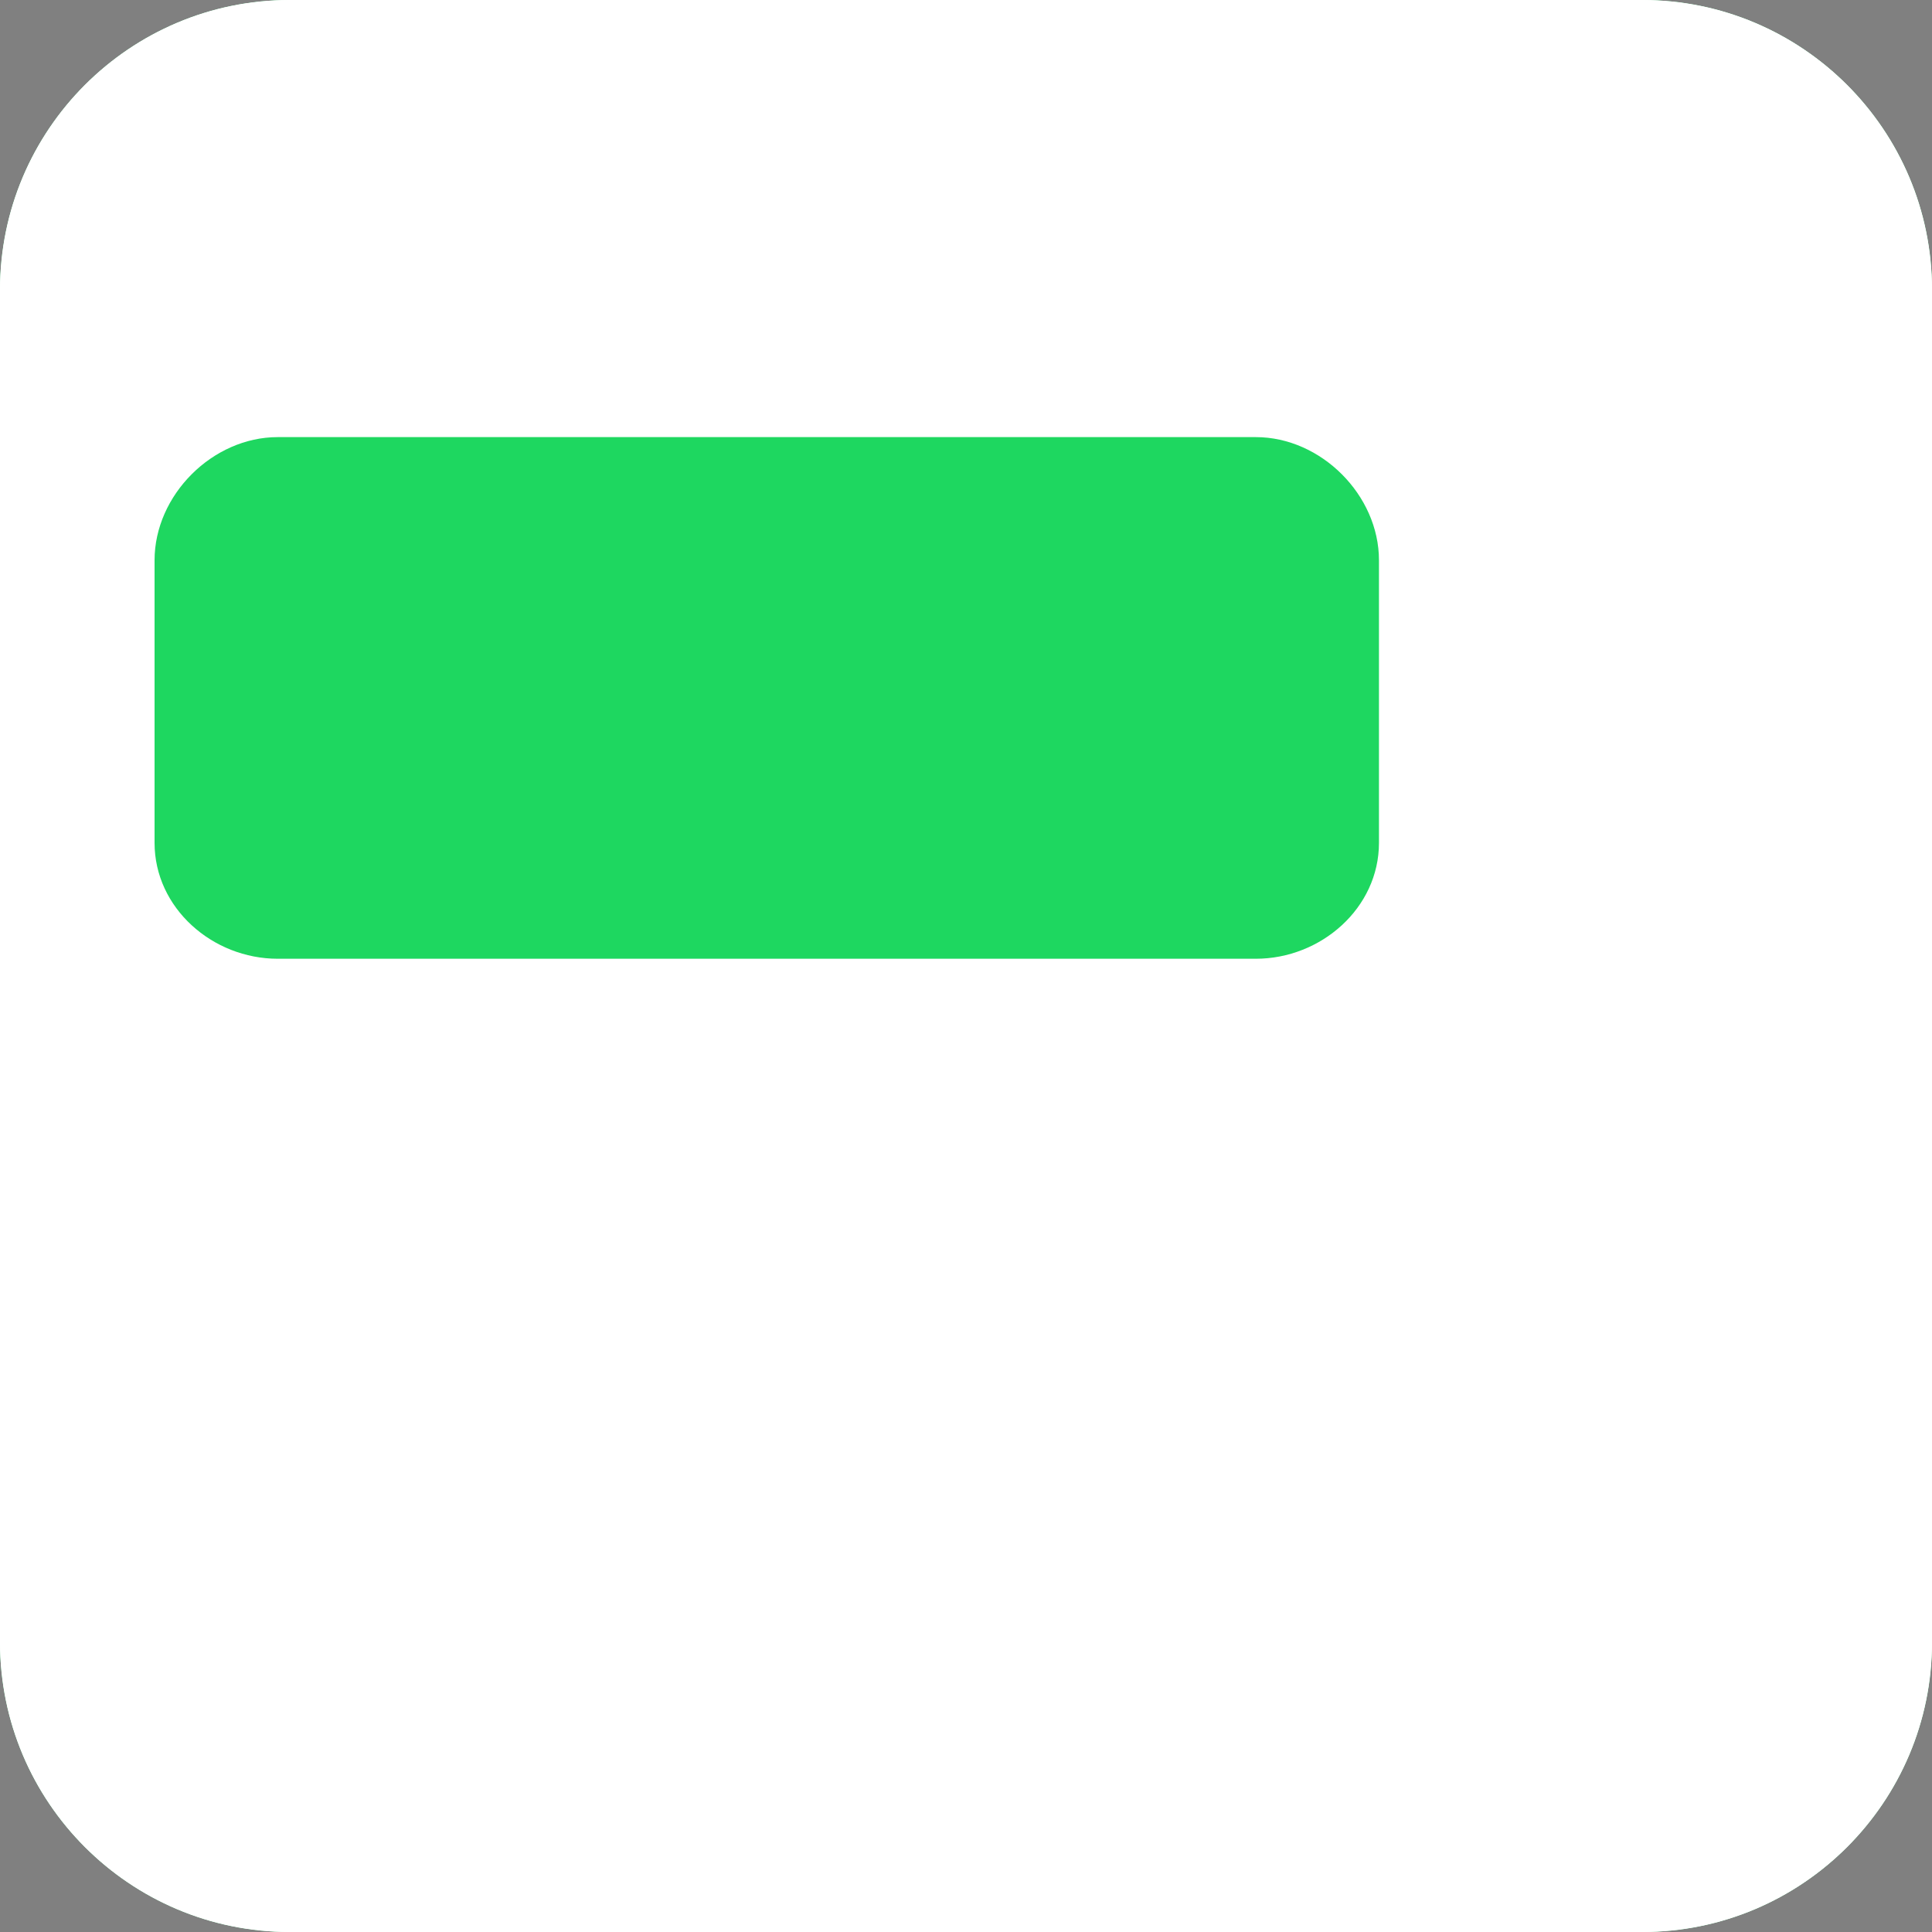 <?xml version="1.0" encoding="utf-8"?>
<!-- Generator: Adobe Illustrator 26.5.0, SVG Export Plug-In . SVG Version: 6.00 Build 0)  -->
<svg version="1.1" id="Layer_1" xmlns="http://www.w3.org/2000/svg" xmlns:xlink="http://www.w3.org/1999/xlink" x="0px" y="0px"
	 viewBox="0 0 1000 1000" style="enable-background:new 0 0 1000 1000;" xml:space="preserve">
<rect x="0" y="0" width="1000" height="1000" fill="#808080" stroke="none"/>
<style type="text/css">
	.st0{clip-path:url(#SVGID_00000174571500438522107140000011702722275474852795_);}
	.st1{fill:#242424;}
	.st2{fill:none;stroke:#1ED760;stroke-width:84.244;stroke-linecap:round;stroke-linejoin:round;stroke-miterlimit:150;}
	.st3{fill:none;stroke:#FFFFFF;stroke-width:84.244;stroke-linecap:round;stroke-linejoin:round;stroke-miterlimit:150;}
	.st4{fill:none;stroke:#FFFFFF;stroke-width:73.844;stroke-linecap:round;stroke-linejoin:round;stroke-miterlimit:150;}
	.st5{fill:#1ED760;}
</style>
<g>
	<defs>
		<path id="SVGID_1_" d="M150,0h700c82.8,0,150,67.2,150,150v700c0,82.8-67.2,150-150,150H150C67.2,1000,0,932.8,0,850V150
			C0,67.2,67.2,0,150,0z"/>
	</defs>
	<clipPath id="SVGID_00000152958449210746950940000010609338104460054678_">
		<use xlink:href="#SVGID_1_"  style="overflow:visible;"/>
	</clipPath>
	<g style="clip-path:url(#SVGID_00000152958449210746950940000010609338104460054678_);">
		<rect class="st1" width="1000" height="1000"/>
		<g transform="matrix(37.5,0,0,37.5,50,50)">
			<path class="st2" d="M22.2,15.9V5.8"/>
			<path class="st2" d="M19.4,19.3c1.6,0,2.8-1.2,2.8-2.8s-1.2-2.8-2.8-2.8s-2.8,1.2-2.8,2.8S17.8,19.3,19.4,19.3z"/>
			<path class="st3" d="M12.1,15.5H2"/>
			<path class="st4" d="M9.7,19.3H2"/>
			<path class="st5" d="M16,11.9H2.5c-0.9,0-1.7-0.7-1.7-1.6V6.4c0-0.9,0.8-1.7,1.7-1.7H16c0.9,0,1.7,0.8,1.7,1.7v3.9
				C17.7,11.2,16.9,11.9,16,11.9z"/>
		</g>
	</g>
</g>
</svg>
